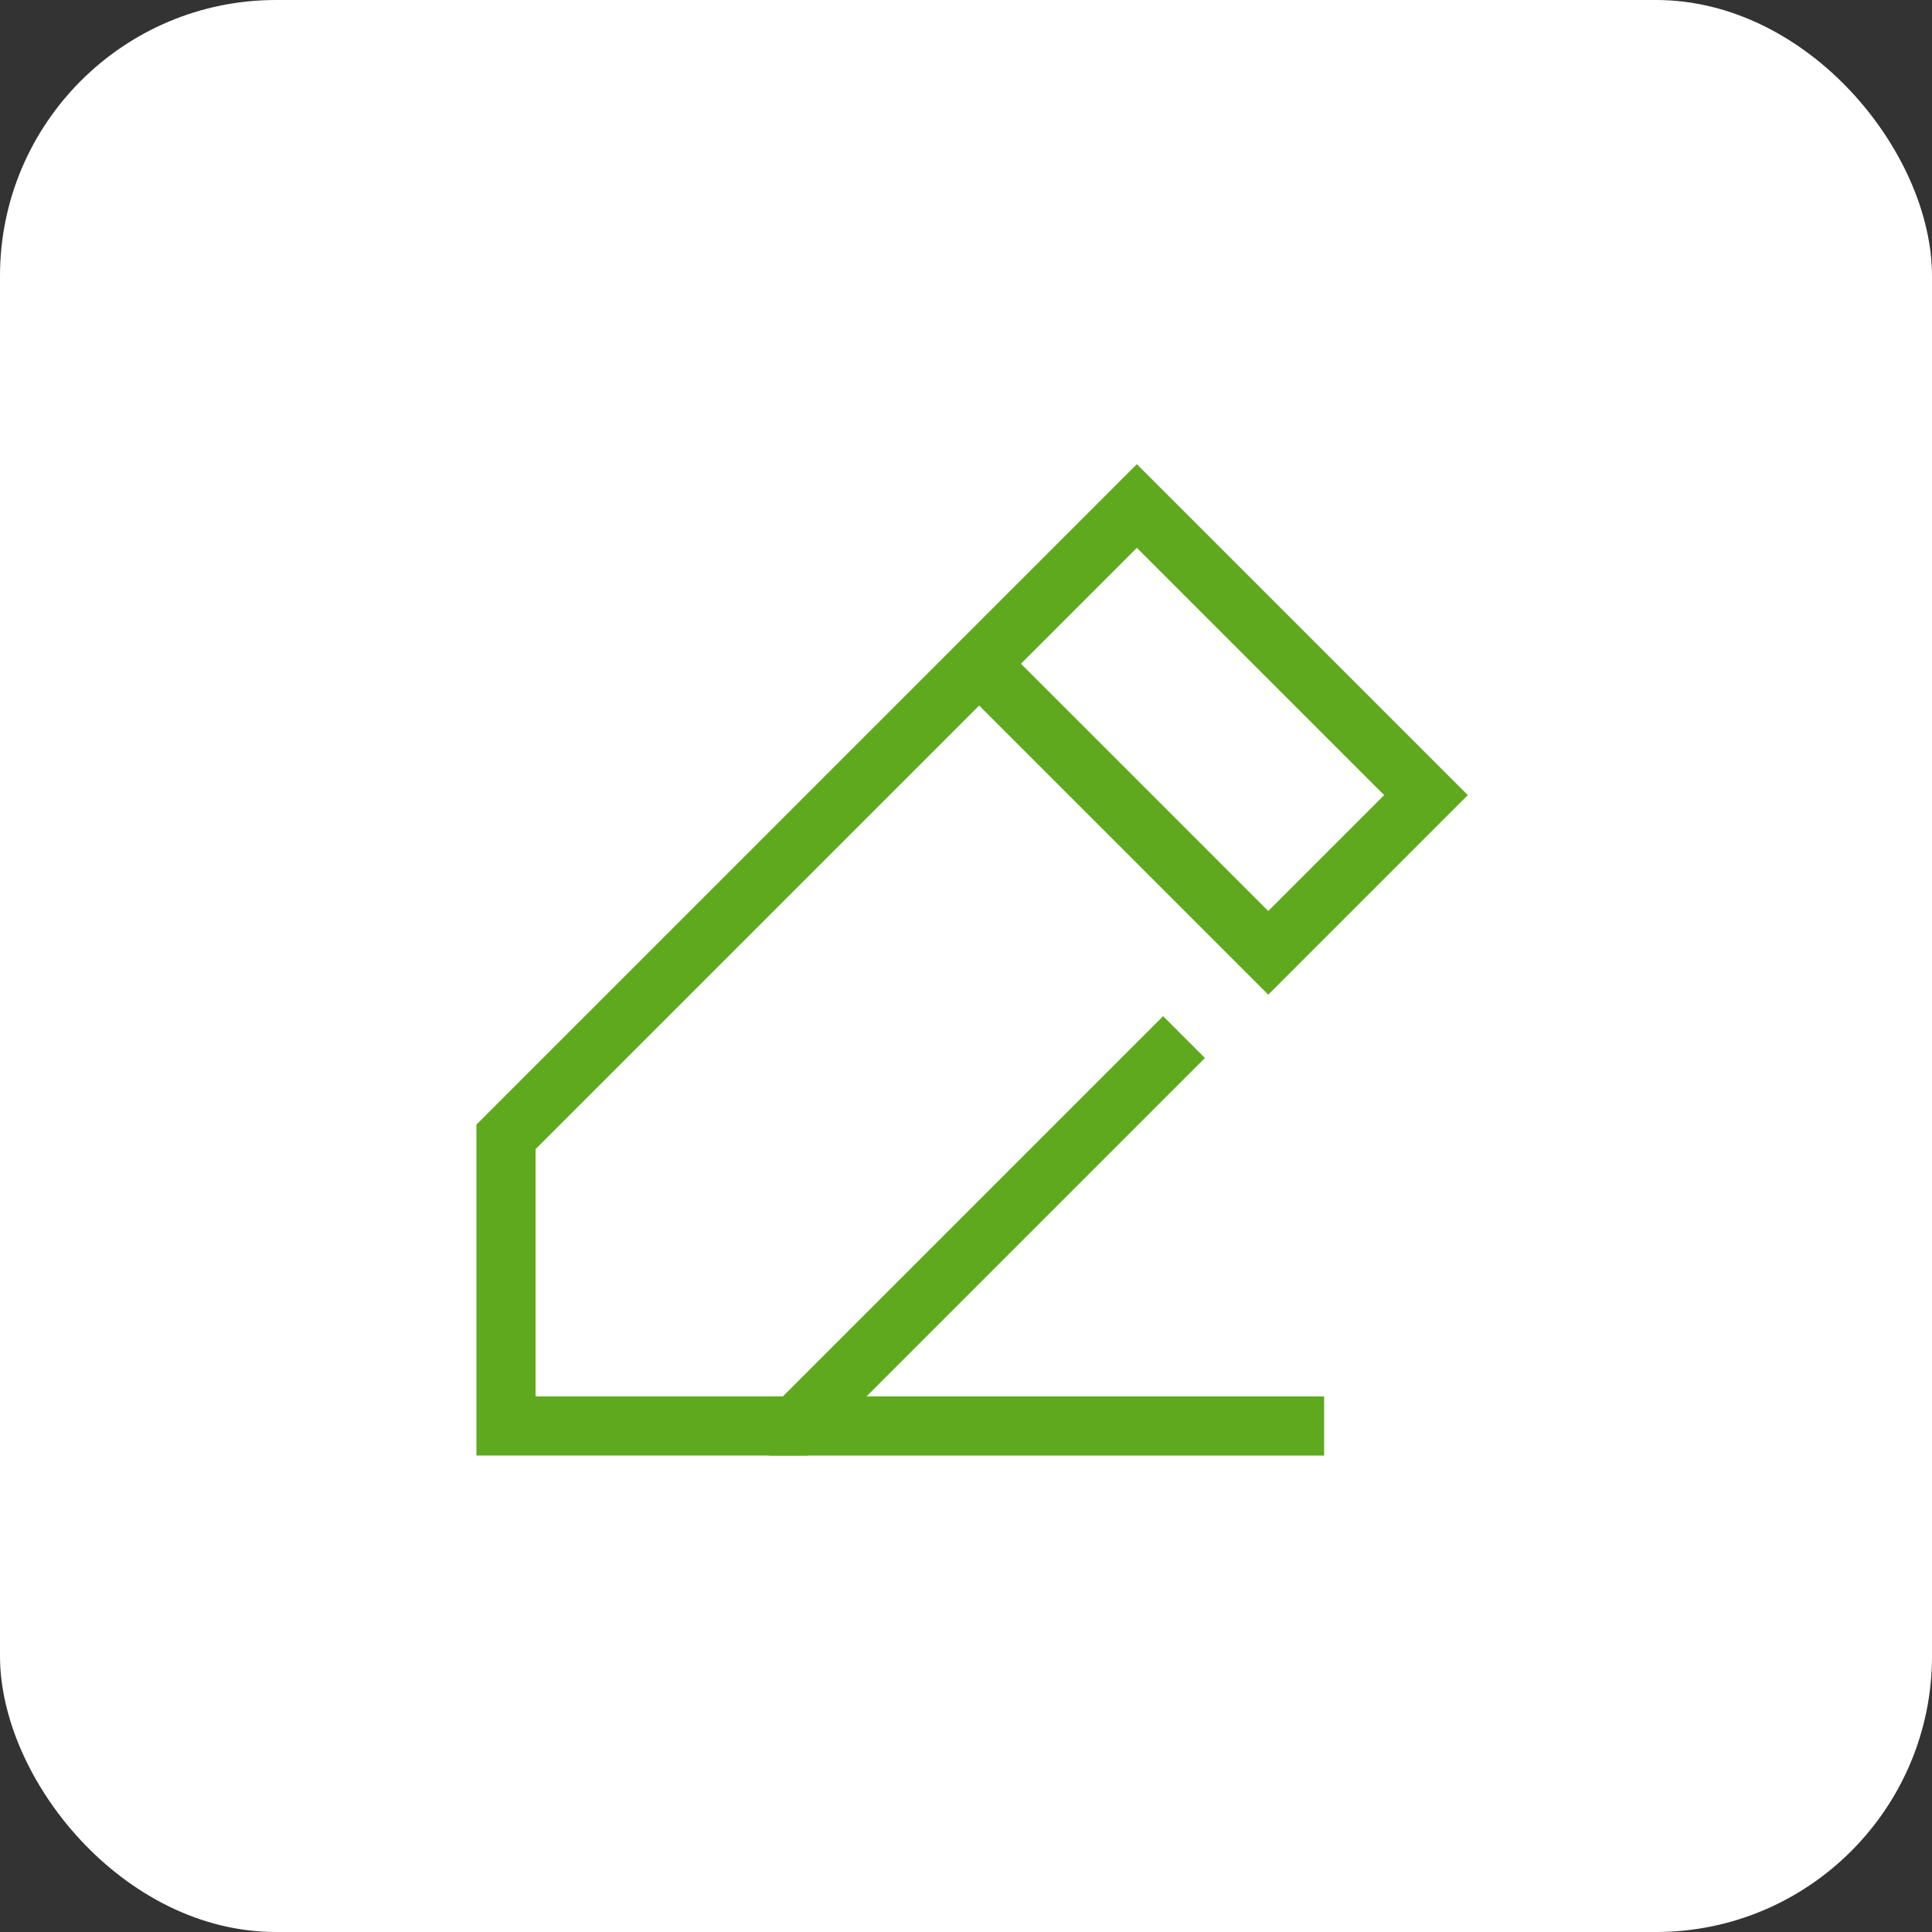 <svg width="98" height="98" viewBox="0 0 98 98" fill="none" xmlns="http://www.w3.org/2000/svg">
<rect x="0" y="0" width="98" height="98" fill="#333333" stroke="none"/>
<rect width="98" height="98" rx="14" fill="white"/>
<path d="M65.666 73.833H67.166V70.833H65.666V72.333V73.833ZM39 72.333V73.833H65.666V72.333V70.833H39V72.333Z" fill="#5FA91E"/>
<path d="M49.666 33.667L57.666 25.667L72.332 40.333L64.332 48.333L57.666 41.666L56.333 40.333L49.666 33.667ZM49.666 33.667L43 40.333L37.667 45.666L25.667 57.666L25.667 72.332H28.334H40.333L58.999 53.666" stroke="#5FA91E" stroke-width="3" stroke-linecap="square"/>
</svg>
